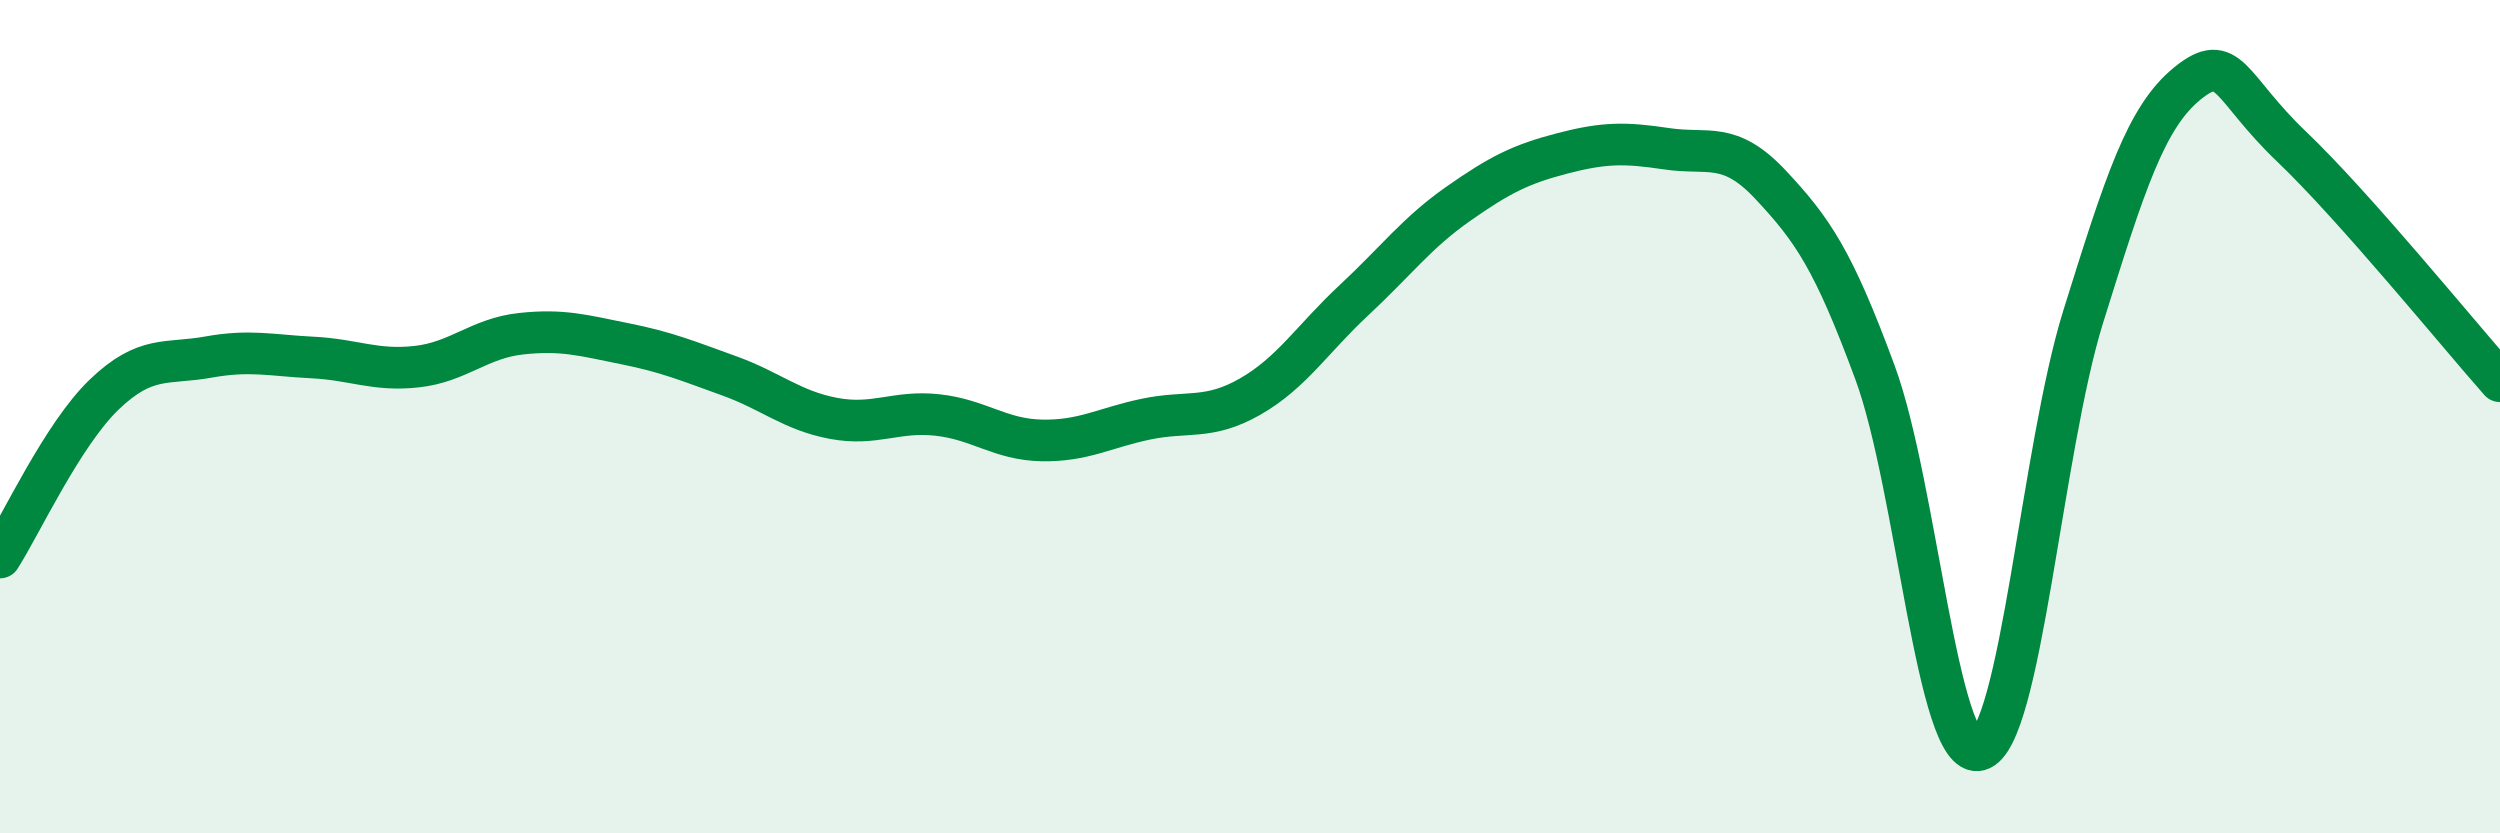
    <svg width="60" height="20" viewBox="0 0 60 20" xmlns="http://www.w3.org/2000/svg">
      <path
        d="M 0,13.38 C 0.5,12.6 1.5,10.43 2.5,9.47 C 3.5,8.51 4,8.75 5,8.57 C 6,8.39 6.5,8.53 7.5,8.58 C 8.5,8.63 9,8.91 10,8.8 C 11,8.69 11.5,8.12 12.5,8.01 C 13.5,7.9 14,8.05 15,8.25 C 16,8.45 16.5,8.66 17.5,9.02 C 18.5,9.38 19,9.85 20,10.04 C 21,10.23 21.5,9.85 22.5,9.96 C 23.5,10.07 24,10.55 25,10.57 C 26,10.59 26.5,10.27 27.5,10.06 C 28.5,9.85 29,10.09 30,9.52 C 31,8.95 31.5,8.13 32.5,7.2 C 33.5,6.27 34,5.59 35,4.89 C 36,4.19 36.5,3.94 37.5,3.68 C 38.5,3.42 39,3.42 40,3.57 C 41,3.72 41.5,3.37 42.5,4.44 C 43.5,5.51 44,6.23 45,8.94 C 46,11.65 46.5,18.27 47.5,18 C 48.5,17.73 49,10.79 50,7.59 C 51,4.39 51.5,2.81 52.5,2 C 53.5,1.19 53.5,2.09 55,3.52 C 56.5,4.95 59,8.02 60,9.15L60 20L0 20Z"
        fill="#008740"
        opacity="0.1"
        stroke-linecap="round"
        stroke-linejoin="round"
      />
      <path
        d="M 0,13.38 C 0.5,12.6 1.5,10.43 2.5,9.47 C 3.5,8.51 4,8.75 5,8.57 C 6,8.39 6.5,8.53 7.5,8.58 C 8.5,8.63 9,8.91 10,8.8 C 11,8.69 11.5,8.12 12.5,8.01 C 13.5,7.9 14,8.05 15,8.25 C 16,8.45 16.5,8.66 17.5,9.02 C 18.5,9.38 19,9.85 20,10.04 C 21,10.23 21.5,9.85 22.5,9.96 C 23.5,10.07 24,10.55 25,10.57 C 26,10.59 26.5,10.27 27.5,10.06 C 28.5,9.85 29,10.09 30,9.52 C 31,8.95 31.5,8.13 32.5,7.2 C 33.5,6.27 34,5.59 35,4.89 C 36,4.19 36.5,3.94 37.5,3.68 C 38.5,3.42 39,3.42 40,3.57 C 41,3.72 41.5,3.37 42.5,4.44 C 43.5,5.51 44,6.23 45,8.94 C 46,11.65 46.5,18.27 47.5,18 C 48.5,17.73 49,10.79 50,7.59 C 51,4.39 51.5,2.81 52.5,2 C 53.5,1.19 53.5,2.09 55,3.52 C 56.5,4.95 59,8.02 60,9.15"
        stroke="#008740"
        stroke-width="1"
        fill="none"
        stroke-linecap="round"
        stroke-linejoin="round"
      />
    </svg>
  